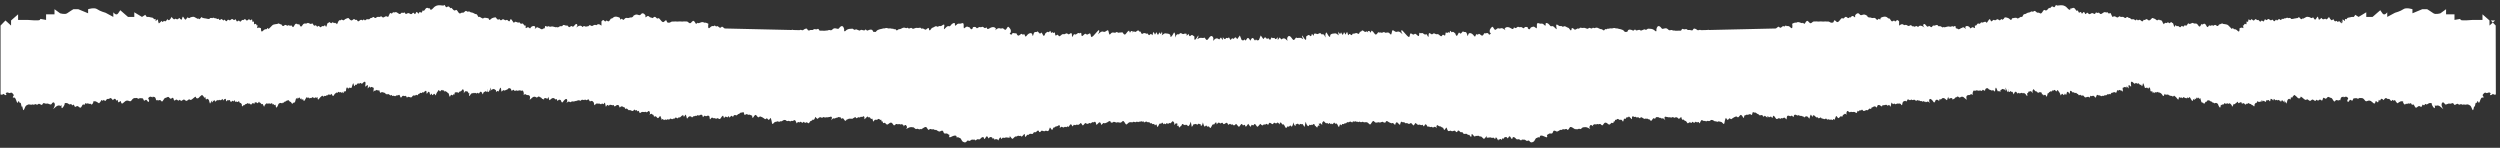 <?xml version="1.0" encoding="UTF-8"?>
<svg id="Layer_1" xmlns="http://www.w3.org/2000/svg" version="1.1" viewBox="0 0 790.33 46.72">
  <rect x="0" y="0" width="790.33" height="46.72" fill="#333333" stroke="none"/>
  <!-- Generator: Adobe Illustrator 29.0.1, SVG Export Plug-In . SVG Version: 2.1.0 Build 192)  -->
  <defs>
    <style>
      .st0 {
        fill: #fff;
      }
    </style>
  </defs>
  <path class="st0" d="M788.78,6.47l-1.77,1.61v-1.61l-2.22-1.94v1.77h-3.09s-3.54.32-3.77,0l-.21-.32-1.78.32v-1.77h-2.66v-1.62l-1.77,1.29s-1.55.48-2.22,0c-.66-.48-1.99-1.29-1.99-1.29h-1.54l-3.11,1.29v-1.29s-1.99-.65-2.87,0c-.89.65-2.66,1.13-2.66,1.13l-2.44,1.31v-1.47s-.88,1.29-1.54.32l-.66-.97-2.44,2.12h-1.99v-1.47l-2.43,1.47-1.05-.67-.21.33-.24.34h-.66s-1.05.26-1.21.26c-.17,0-.45.48-.45.48l-.49-.12v.69s-.77-.65-.77-.48v1.21c0-.21-.31-.74-.39-.86.07.17.4,1.07-.01.77-.44-.32-.72-.73-.72-.73,0,0-.21.57-.49.28l-.28-.28s-.38.33-.61.09c-.23-.24-.44-.65-.44-.65,0,0-.33.65-.72.24-.4-.41-.61-.91-.61-.91,0,0-.66.95-.94.75l-.28-.2s-.56.41-.89.09l-.33-.33s-.66.85-.82.45c-.17-.4-.17-1.06-.44-.75-.28.3-.56,1.23-.94.67l-.39-.56s-.45.4-.73.19l-.27-.19s-.89-.25-1.12-.11c-.21.15-1.21.63-1.21.63v-.41s-.17.85-.66.32l-.5-.52s-.33.37-.49.37c-.05,0-.11-.04-.15-.08,0,.07-.05.12-.25.12-.54,0-1.49.45-1.66.08-.16-.36-.82-.12-.82-.12-.5-.41-.66.15-.94.04-.28-.13-.72.48-.94.16-.21-.33-.21.8-.72.24-.49-.57-.82.68-1.1.15-.28-.52-.56.93-1,.16-.45-.76-.5.36-1.17-.28-.66-.65-.77.52-1.27,0-.49-.52-.33,1.01-.93.45-.61-.57-.5.68-1.06-.05-.54-.73-.39.09-.93-.44-.56-.53-.56.8-1.22.12s-.38.52-1-.04c-.61-.56-.11,1.01-.66.6-.56-.4.05,1.17-.5.77-.54-.41-.49.6-.72.44l-.21-.15s.44,1.25,0,.93c-.45-.33-.94.15-1,.05-.07-.1.16,1.72-.66.83-.84-.88-1.06-.15-1.33-.73-.28-.56-.4.65-.61,0,0,0-.54-.48-.94-.93-.5-.56-1.71-.36-1.83-.6-.11-.24-.93.36-1.05.24-.11-.13-.33.93-.94.36-.6-.56-.82.33-1.16,0-.33-.32-.5.29-.94,0-.44-.28-.49,1.26-1.1,0-.61-1.25-1.12,0-1.38-.4-.28-.41-.45,1.49-1.12.4-.66-1.08-1.05-.36-1.54-.73-.5-.36-1,.53-1.45.13-.44-.41-.49.97-1.05.6-.56-.36-.44.73-.94.24-.49-.48-.49.73-1.05.16s-.72.16-1-.41c-.28-.56-.44,1.17-.72,0-.28-1.16-.39-.56-.66-.97-.28-.4-.66.61-.94.13-.28-.48-.66.28-.89.04-.21-.24-.44.32-.66.24-.11-.04-.04.17-.03.26-.04-.05-.09-.15-.19-.34-.45-.85-.05-.37-.45-.85-.38-.48-.44.08-.72-.28-.28-.36-.54.45-1,0-.44-.45-1.05-.48-1.21-.6-.17-.13-.84,1.25-1.45.6-.61-.65-.82.28-1.16,0s-.23.97-1,.24c-.78-.73-.78.28-1.17-.24-.39-.52-.28.52-.82,0-.56-.52-.89.13-1.27-.36-.39-.48-.39,0-.89-.45-.49-.45-.54.6-1.15.08-.61-.52-.84.04-1.33-.32-.5-.37-.45.69-1.27.12-.84-.56-1,.28-1.22-.12-.21-.41-.44-1.01-.54-1.13-.12-.12-.45.48-.78-.04-.33-.52-.16.08-.82-.2s-1.27,1.01-1.78.41c-.49-.61-.49.04-1-.28-.49-.33-.21.8-1,.28-.77-.52-1.05.69-1.66-.04-.6-.73-.54.64-1,.08,0,0-.27-.8-.54-.45-.28.37-.5.69-.66.08-.17-.6-.66.61-.94-.32-.28-.93-.23.45-.89-.65-.66-1.08-1.21,0-1.43-.37-.23-.36.11,1.38-1.22-.13-1.33-1.52-3.09-.39-3.37-.83-.28-.45-.39,1.08-1,.52-.61-.56-.94.76-1.15.37-.23-.41-.84,1.21-1.45.68-.61-.52-.88,1.45-1.61.97-.72-.48-.66.16-1.26-.48-.61-.64-.66.16-1.17-.04-.49-.2-.49.28-1.05.28s-1,.57-1.43.53c-.45-.05-.61,1.16-.89.88-.28-.28-1.1.77-1.43.41-.33-.37-1.27.04-1.5,0-.23-.04-.16.97-.77.32-.61-.64-1.61-.6-1.61-.6,0,0-.66,1.08-.94.64-.28-.44-.44.69-1,.13s-.89.45-1.38.08c-.5-.36-.89,1.09-1.22,0-.33-1.08-1.05,1.37-1.33.76-.28-.6-1.05.24-1.43,0-.38-.24-.33.65-.94.37-.61-.28-.56.8-1.05.6-.5-.19.23,1.26-.5.69-.72-.56-.93.65-1.21.04-.28-.6-1.27-.76-1.45-.32-.16.45.5,1.09-.16.45-.66-.65-.84-.04-1.05-.08-.23-.05-.78.68-1.17.32-.39-.37-.72.08-.72-.65s-.72.16-.89-.15c-.16-.33-.38.24-1.05.04-.66-.2-1.43.4-1.77.16-.33-.24,0,.45-.72-.08-.72-.52-.84.13-1.17-.41-.33-.52-.82.16-1.33,0-.49-.15-.44.93-1.1.33-.66-.61-.56.6-1.27-.33-.72-.92-.94-.36-.94,0,0,.24.44.62.44.64-.01,0-.13-.07-.44-.27-1-.65-1.43-.13-1.43-.13,0,0-.17.45-.44.05-.28-.41-.89.28-1,.04-.12-.24-.5.16-.84-.33-.33-.48-.66.48-1.27,0-.4-.32-.82-.21-1.06-.11-.04-.05-.11-.1-.21-.17-.6-.45-1.26.28-1.33.28h-.05v-1.3s-.45-.68-.8-.32c-.33.37-.45.46-.68.11-.23-.35-.68.74-1.18-.21-.52-.94-.35-.14-1.02-.78-.68-.64-1.77-.12-2.04,0-.28.13-.05.9-.5.46-.45-.46-.45.74-1.02,0s-.97-.13-1.53-.41c-.57-.29-.69.14-1.19-.36-.5-.49.5.12-.5-.49-1.02-.6-1.47.53-2.04-.28-.57-.8-1.42.24-1.42.45s.23.88-.4.28c-.62-.61-1.08.63-1.25.27-.16-.35-.16.64-.9,0-.73-.64-.85.7-1.42.29-.56-.4-1.18,1.86-1.98,1.01-.8-.84-.73-.02-.85.19-.12.21-.85.32-1.19,0-.33-.31-.85-.11-1.18-.19-.35-.08-.69.09-1.3,0-.62-.08-1.02.09-1.42,0-.4-.08-.68.05-1.14,0-.45-.04-.85.91-1.35.4-.5-.51-.68-.83-1.08-.4-.4.45-.34,1.01-.85.55-.52-.46.11.26-.97-.18-1.08-.45-1.18.12-1.47,0-.28-.13-1.13.35-1.13.35,0,0,.19,1.12-.05,1.37h-.24c-.05-.03-.13-.09-.21-.17-.85-.89-1.14-.21-1.37-.57-.23-.37-.35.45-.8.16-.45-.29-.73.73-1.25.41-.5-.33-.16-.52-1.13.22-.04.02-.05.04-.09.07l-21.09.48c-.25-.09-.46-.1-.6,0l-2,.05s-.04-.02-.07-.03c-.25-.15-.52,0-.74.05h-.23c-.05,0-.12-.04-.16-.1,0,0-.92-.73-1.19-.28-.11.16-.2.31-.29.42h-.52c-.29-.31-.84.11-1.17-.25-.35-.37-.8.12-1.25-.16-.36-.22-.54.24-.69.5l-1.79.04c-.31-.19-.5.06-.98-.17-.56-.28-.73.4-1.41-.33-.69-.73-1.59.24-1.94-.24-.33-.48-1.08-1.29-1.53-.19-.17.41-.16.79-.12,1.07h-.33c-.85-.96-1.87-.72-2.2-.79-.35-.09-.62.6-1.02.28-.4-.32-1.19.6-1.59.2-.4-.41-1.18.4-1.47-.09-.28-.48-.45.45-.9.16-.45-.28-1.35-.45-1.53.08-.05.15-.12.27-.2.37l-.74.02c-.07-.06-.13-.14-.2-.22-.5-.69-1.75-.69-2.03-.84-.29-.16-.4.08-.85-.13-.45-.2-.92.2-1.25.08-.35-.12-.85.2-1.08.09-.23-.13-.17.32-.62.15-.45-.15-.35.73-.92.24-.56-.48-.45,0-1.35-.52-.9-.52-1.19.16-1.59-.12-.39-.28-.28.45-1.01.08-.74-.36-.46.48-1.31.08-.85-.4-.9,0-1.58-.19-.68-.2-.52.48-.9.24-.4-.24-.92.64-1.31.24-.38-.41-.85-.57-.85-.13s-.23.73-.62.08c-.38-.64-.38-.28-1.13-.76-.73-.48-.85.24-1.19-.08-.33-.32-.56-.04-.9-.16-.33-.12-1.02-.88-1.02-.15s.52,1.77-.45.68c-.96-1.08-1.02.05-1.58-.76-.57-.8-1.31-.88-1.31-.5s.07.95-.45.39c-.5-.57-.78-.4-1.18-.39-.4.02-1.14-.67-1.14.43s.07,1.25-.56.73-.85-.04-1.19-.04-.4,1.05-.97.48c-.56-.57.35-.41-.56-.57-.92-.15-.57.77-1.25.24-.68-.52-.57.05-1.19-.24-.62-.28-.73.69-1.3.24-.57-.44,0,.93-1.13.2-1.14-.73-1.77-.28-1.99,0s.74,1.01-.23.28c-.96-.73-1.08,0-1.7-.28-.62-.28-.96,1.06-1.47.13-.5-.93-.57-.73-1.13-.04-.37.45-.2,1.06-.23,1.12l.36.46c-.29.24-.58.51-.7.15-.23-.68-1-.08-1.27-.28-.28-.2-.39,1.34-1.27.52-.88-.8-.54.2-1.15-.16-.61-.37-.28,1.36-1,.4-.72-.97-1.55-.96-1.71-.49-.17.46-.17,1.07-.45,0-.27-1.07-.88-.43-1.15-.79-.28-.36-.72,1.13-1.17.45-.44-.69-.66,1.53-1.15.73-.5-.8.33-.04-.5-.8-.82-.77-.66.29-1.1-.43-.44-.71-.33.95-.66.38-.33-.56-.23.41-.77,0-.56-.4-.05,1.41-.78.81-.72-.61-.44.93-1.33.08-.88-.84-.72-.07-1.49-.54-.77-.46-.66.6-1.38,0-.72-.59-.66.34-.66.67s-.05.6-.45-.2c-.38-.81-.33.2-1.1-.43-.77-.63-.61.1-1.16-.3-.56-.41.11,1.77-.94.69-1.05-1.09-.61.37-1.66-.39-1.05-.75-.17,1.92-1.45.63-1.26-1.3-1.82-2.26-1.87-1.57-.05.68,1,1.61-.05.68-1.06-.93-1.22-.16-1.78-.41-.54-.24-.94-.84-1.1-.15-.17.68-.17,1.46-.72.73-.56-.73-1.27,0-1.61-.37-.33-.36-.72.28-1.05.08-.33-.19-.5.13-.84-.12-.33-.24-.66,1.38-1.33.41-.66-.97-1.05-1.09-1.05-.69s-.33.45-.39.12c-.05-.32-.61-.32-.66-.12-.03.12.15.38.17.45-.04-.03-.11-.11-.23-.24-.56-.61-.45.4-1.22-.29-.77-.68-.77.45-1.05.16-.28-.28-.28,1.1-.89.61-.61-.48-1.1.25-1.38,0-.28-.24-.33.97-.89.28-.54-.69-.66,1.03-.88-.28-.23-1.3-.61.6-.72.28-.12-.33-.45-.73-.45-.73,0,0-.33,1.12-.54.76-.23-.37-.4-.73-.4-.73,0,0-.16.75-.49.41-.33-.33-.11-.97-.33-.33-.23.65.56,1.25-.23.65-.77-.61-.82-.31-1.27-.32-.44,0-1.1.19-1.1.6s-.05.76-.56.08c-.49-.68-.6-1.47-.88-.68-.28.8.21,1.89-.28.8-.5-1.09-.94-.2-1.17-.71-.21-.5-.88,0-.88,0,0,0-.28.17-.56,0-.28-.18-.82,0-.82,0v.63l-.66-.63s-.12,1.15-.61.58c-.5-.56-.89.2-1.12.2-.21,0,.23,1.78-.54.85-.78-.93-.66-1.41-.78-.93-.11.48.84,1.38,0,.8-.82-.56-1.38.04-1.77-.28-.38-.32-.66,1.41-1.33.41-.66-1.01-1.16-1.25-1.55-.52-.38.73.45,1.61-.38.73-.82-.89-1.54-.05-1.54-.05l-.56-.64s-.61.93-.61.76v-.89s-.61,1.06-.89.48c-.27-.56-.49.16-.88-.28-.38-.45-.45,1.25-.89.48-.44-.76-.56.32-1-.36-.44-.69-.82.44-.89.32-.05-.13-.82-1.15-.82-1.15l-.42,1.06-.13.34s-.54.41-.82-.04c-.28-.45-.23.84-.78-.2-.54-1.05-1.15.53-1.15.53,0,0-.61-1.58-1.15-.53-.56,1.05-.5-.24-.78.2-.28.45-.82.04-.82.04l-.13-.34-.42-1.06s-.77,1.03-.82,1.15c-.07.12-.45-1.01-.89-.32-.44.68-.56-.41-1,.36-.44.76-.5-.93-.89-.48-.39.45-.61-.28-.88.28-.28.57-.89-.48-.89-.48v.89c0,.16-.61-.76-.61-.76l-.56.64s-.72-.84-1.54.05c-.84.88,0,0-.38-.73-.4-.73-.89-.48-1.55.52-.66,1.01-.94-.73-1.33-.41-.39.32-.94-.28-1.77.28-.84.57.11-.32,0-.8-.12-.48,0,0-.78.93-.77.93-.33-.85-.54-.85-.23,0-.61-.76-1.12-.2-.49.57-.61-.58-.61-.58l-.66.63v-.63s-.54-.18-.82,0c-.28.17-.56,0-.56,0,0,0-.66-.5-.88,0-.23.5-.66-.39-1.17.71-.49,1.08,0,0-.28-.8-.28-.79-.38,0-.88.68-.5.69-.56.33-.56-.08s-.66-.6-1.1-.6c-.45,0-.5-.29-1.27.32-.78.6,0,0-.23-.65-.23-.64,0,0-.33.33-.33.34-.49-.41-.49-.41,0,0-.17.36-.4.73-.21.36-.54-.76-.54-.76,0,0-.33.4-.45.73-.11.32-.49-1.58-.72-.28-.21,1.31-.33-.41-.88.28-.56.69-.61-.52-.89-.28-.28.25-.77-.48-1.38,0-.61.49-.61-.89-.89-.61-.28.28-.28-.84-1.05-.16-.77.69-.66-.32-1.22.29-.12.14-.19.21-.23.24.03-.07.2-.33.17-.45-.05-.2-.61-.2-.66.12-.05.33-.39.28-.39-.12s-.38-.28-1.05.69c-.66.98-1-.65-1.33-.41-.33.24-.5-.08-.84.12-.33.2-.72-.44-1.05-.08-.33.37-1.05-.36-1.61.37-.54.74-.54-.05-.72-.73-.16-.69-.56-.09-1.1.15-.56.24-.72-.52-1.78.41-1.05.93,0,0-.05-.68-.05-.69-.61.27-1.87,1.57-1.27,1.29-.4-1.37-1.45-.63-1.05.76-.61-.71-1.66.39-1.05,1.08-.38-1.09-.94-.69-.54.4-.39-.33-1.16.3-.77.63-.72-.39-1.1.43-.4.8-.45.52-.45.2s.05-1.26-.66-.67c-.72.6-.61-.46-1.38,0-.77.47-.61-.3-1.49.54-.89.85-.61-.69-1.33-.08-.73.6-.23-1.21-.78-.81-.54.41-.44-.56-.77,0-.33.57-.23-1.08-.66-.38-.44.72-.28-.35-1.1.43-.84.76,0,0-.5.8-.49.8-.72-1.41-1.15-.73-.45.69-.89-.8-1.17-.45-.28.37-.89-.28-1.15.79-.28,1.07-.28.46-.45,0-.16-.46-1-.47-1.71.49-.72.96-.39-.76-1-.4-.61.36-.28-.65-1.15.16-.89.81-1-.73-1.27-.52-.28.2-1.05-.4-1.27.28-.12.37-.41.1-.7-.15l.36-.46c-.03-.07.15-.68-.23-1.12-.56-.69-.62-.89-1.13.04-.52.93-.85-.41-1.47-.13-.62.28-.74-.45-1.7.28-.97.73,0,0-.23-.28s-.85-.73-1.99,0c-1.13.73-.56-.64-1.13-.2-.57.45-.68-.52-1.3-.24-.62.29-.52-.28-1.19.24-.68.53-.33-.4-1.25-.24-.9.16,0,0-.56.57-.57.56-.62-.48-.97-.48s-.57-.48-1.19.04-.56.36-.56-.73-.74-.41-1.14-.43c-.4,0-.68-.18-1.18.39-.52.56-.45,0-.45-.39s-.74-.3-1.31.5c-.56.81-.62-.32-1.58.76-.97,1.09-.45.05-.45-.68s-.69.04-1.02.15c-.35.13-.57-.15-.9.16-.35.32-.46-.41-1.19.08-.74.48-.74.13-1.13.76-.4.65-.62.37-.62-.08s-.46-.28-.85.13c-.4.4-.92-.48-1.31-.24-.38.24-.23-.45-.9-.24-.68.19-.73-.2-1.58.19-.85.41-.57-.44-1.31-.08-.73.37-.62-.36-1.01-.08-.4.28-.69-.41-1.59.12-.9.52-.8.04-1.35.52-.57.48-.46-.4-.92-.24-.45.16-.4-.28-.62-.15-.23.12-.73-.2-1.08-.09-.33.13-.8-.28-1.25-.08-.45.2-.56-.04-.85.13-.28.15-1.53.15-2.03.84-.07.09-.13.16-.2.22l-.74-.02c-.08-.1-.15-.22-.2-.37-.17-.52-1.08-.36-1.53-.08-.45.28-.62-.65-.9-.16-.29.48-1.08-.32-1.47.09-.4.4-1.19-.52-1.59-.2-.4.32-.68-.37-1.02-.28-.33.08-1.35-.16-2.2.8h-.33c.04-.29.05-.68-.12-1.08-.45-1.09-1.19-.29-1.53.19-.35.48-1.25-.48-1.94.24-.68.73-.85.05-1.41.33-.48.23-.68-.02-.98.17l-1.79-.04c-.15-.26-.33-.73-.69-.5-.45.28-.9-.2-1.25.16-.33.36-.88-.06-1.17.26h-.52c-.09-.12-.19-.26-.29-.43-.28-.45-1.19.28-1.19.28-.04.06-.11.09-.16.1h-.23c-.23-.06-.49-.2-.74-.05-.03,0-.05.02-.07.03l-2-.05c-.13-.11-.35-.1-.6,0l-21.09-.48s-.05-.05-.09-.07c-.97-.75-.62-.55-1.13-.22-.52.32-.8-.7-1.25-.41-.45.28-.57-.53-.8-.16-.23.36-.52-.32-1.37.57-.08.09-.16.15-.21.17h-.24c-.24-.24-.05-1.37-.05-1.37,0,0-.85-.47-1.13-.35-.29.12-.4-.45-1.47,0-1.08.45-.45-.28-.97.18-.5.46-.45-.11-.85-.55-.4-.44-.57-.12-1.08.4-.5.51-.9-.44-1.35-.4-.46.05-.74-.08-1.14,0-.4.09-.8-.08-1.42,0-.61.09-.96-.08-1.3,0-.33.09-.85-.12-1.18.19-.35.32-1.08.21-1.19,0-.12-.21-.05-1.04-.85-.19-.8.85-1.42-1.4-1.98-1.01-.57.41-.69-.93-1.42-.29-.74.64-.74-.35-.9,0-.17.36-.62-.88-1.25-.27-.62.6-.4-.08-.4-.28s-.85-1.25-1.42-.45c-.57.81-1.02-.32-2.04.28-1.01.61,0,0-.5.49-.5.49-.62.07-1.19.36-.56.28-.96-.33-1.53.41-.57.74-.57-.46-1.02,0-.45.45-.23-.33-.5-.46-.28-.12-1.37-.64-2.04,0-.68.65-.5-.15-1.02.78-.5.95-.96-.14-1.18.21-.23.36-.35.26-.68-.11-.34-.36-.8.32-.8.32v1.3h-.05c-.07,0-.73-.73-1.33-.28-.11.08-.17.13-.21.17-.24-.11-.66-.21-1.06.11-.61.48-.94-.48-1.27,0-.33.48-.72.09-.84.33-.11.24-.72-.45-1-.04-.27.4-.44-.05-.44-.05,0,0-.44-.52-1.43.13-.31.2-.42.28-.44.27,0-.02.44-.4.44-.64,0-.36-.23-.92-.94,0-.72.93-.61-.28-1.27.33-.66.6-.61-.48-1.1-.33-.5.16-1-.52-1.33,0-.33.53-.45-.12-1.17.41s-.38-.16-.72.08c-.33.24-1.1-.36-1.77-.16-.66.2-.89-.37-1.05-.04-.17.32-.89-.57-.89.15s-.33.28-.72.65c-.38.36-.94-.37-1.17-.32-.21.04-.39-.57-1.05.08-.66.65,0,0-.16-.45-.17-.45-1.17-.28-1.45.32-.28.61-.49-.6-1.21-.04-.73.57,0-.88-.5-.69-.49.2-.44-.88-1.05-.6-.61.28-.56-.61-.94-.37-.39.24-1.16-.6-1.43,0-.28.61-1-1.85-1.33-.76-.33,1.09-.72-.36-1.22,0-.49.37-.82-.64-1.38-.08s-.72-.56-1-.13c-.28.45-.94-.64-.94-.64,0,0-1-.04-1.61.6-.61.65-.54-.36-.77-.32s-1.17-.37-1.5,0c-.33.37-1.15-.69-1.43-.41-.28.28-.44-.93-.89-.88-.44.04-.88-.53-1.43-.53s-.56-.48-1.05-.28c-.5.2-.56-.6-1.17.04-.6.65-.54,0-1.26.48-.73.48-1-1.49-1.61-.97-.61.53-1.22-1.08-1.45-.68-.21.4-.54-.93-1.15-.37-.61.56-.72-.97-1-.52-.28.45-2.04-.69-3.37.83-1.33,1.51-1-.23-1.22.13-.23.36-.77-.72-1.43.37-.66,1.09-.61-.28-.89.65-.28.93-.77-.28-.94.32-.16.61-.38.29-.66-.08-.28-.36-.54.45-.54.45-.45.56-.4-.8-1-.08-.61.73-.89-.48-1.66.04-.78.52-.5-.61-1-.28-.5.32-.5-.33-1,.28-.5.6-1.12-.69-1.78-.41s-.49-.32-.82.2c-.33.52-.66-.08-.78.04-.11.13-.33.73-.54,1.13-.23.4-.39-.45-1.22.12-.82.57-.77-.48-1.27-.12-.49.36-.72-.2-1.33.32-.61.52-.66-.52-1.15-.08-.5.45-.5-.04-.89.45-.38.48-.72-.16-1.27.36-.54.52-.44-.52-.82,0-.38.52-.38-.48-1.17.24-.77.73-.66-.52-1-.24s-.54-.65-1.16,0c-.61.65-1.27-.73-1.45-.6-.16.12-.77.15-1.21.6-.45.45-.72-.36-1,0-.28.36-.33-.2-.72.28-.4.48,0,0-.45.85-.09.18-.15.29-.19.34.01-.09.08-.3-.03-.26-.23.08-.45-.48-.66-.24-.23.24-.61-.52-.89-.04-.28.48-.66-.52-.94-.13-.28.41-.39-.19-.66.97-.28,1.17-.44-.56-.72,0-.28.57-.44-.15-1,.41s-.56-.65-1.05-.16c-.5.48-.38-.6-.94-.24-.56.37-.61-1.01-1.05-.6-.45.41-.94-.48-1.45-.13-.49.37-.88-.36-1.54.73-.66,1.09-.84-.8-1.12-.4-.27.4-.77-.85-1.38.4-.61,1.26-.66-.28-1.1,0-.44.29-.61-.32-.94,0-.33.33-.56-.56-1.16,0-.61.57-.84-.48-.94-.36-.12.12-.94-.48-1.05-.24-.12.24-1.33.04-1.83.6-.4.45-.94.93-.94.93-.21.65-.33-.56-.61,0-.27.57-.49-.15-1.33.73-.82.89-.6-.93-.66-.83-.05.1-.54-.38-1-.05-.44.32,0-.93,0-.93l-.21.15c-.23.16-.17-.84-.72-.44-.56.4.05-1.17-.5-.77-.56.41-.05-1.16-.66-.6-.61.56-.33-.65-1,.04s-.66-.65-1.22-.12c-.54.52-.38-.29-.93.44-.56.73-.45-.52-1.06.05-.6.56-.44-.97-.93-.45-.5.52-.61-.65-1.27,0-.66.64-.72-.48-1.17.28-.44.76-.72-.69-1-.16s-.61-.73-1.1-.15c-.5.56-.5-.57-.72-.24-.23.32-.66-.29-.94-.16-.28.12-.44-.45-.94-.04,0,0-.66-.24-.82.12-.17.37-1.12-.08-1.66-.08-.2,0-.25-.05-.25-.12-.04.04-.09.08-.15.08-.16,0-.49-.37-.49-.37l-.5.52c-.49.53-.66-.32-.66-.32v.41s-1-.48-1.21-.63c-.23-.15-1.12.11-1.12.11l-.27.19c-.28.2-.73-.19-.73-.19l-.39.56c-.38.56-.66-.37-.94-.67-.27-.31-.27.35-.44.75-.16.41-.82-.45-.82-.45l-.33.33c-.33.32-.89-.09-.89-.09l-.28.2c-.28.2-.94-.75-.94-.75,0,0-.21.5-.61.91-.39.41-.72-.24-.72-.24,0,0-.21.41-.44.65-.23.24-.61-.09-.61-.09l-.28.28c-.28.29-.49-.28-.49-.28,0,0-.28.41-.72.73-.41.3-.08-.6-.01-.77-.08.13-.39.65-.39.86v-1.21c0-.16-.77.48-.77.48v-.69l-.49.12s-.28-.48-.45-.48c-.16,0-1.21-.26-1.21-.26h-.66l-.24-.34-.21-.33-1.05.67-2.43-1.47v1.47h-1.99l-2.44-2.12-.66.97c-.66.97-1.54-.32-1.54-.32v1.47l-2.44-1.31s-1.77-.48-2.66-1.13c-.88-.65-2.87,0-2.87,0v1.29l-3.11-1.29h-1.54s-1.33.8-1.99,1.29c-.66.48-2.22,0-2.22,0l-1.77-1.29v1.62h-2.66v1.77l-1.78-.32-.21.32c-.23.32-3.77,0-3.77,0h-3.09v-1.77l-2.22,1.94v1.61l-1.77-1.61-1.55,1.61v21.78s.41.17.66,0l.25-.18s.82.71.91.26c.08-.45-.5-.21,0-.6.49-.39.82.32,1.32,0,.49-.33,1.07.75,1.07.75,0,0-.75.99,0,.75.74-.24.91,2.42,1.32,1.45.41-.97.25.36.66.21.41-.15.33,1.6.57,1.17.25-.42.25,2.06.75.79.49-1.28.57-1.04,1.07-1.34.5-.3.99.13,1.32-.06s.5.24.91-.06c.41-.31.57.42,1.07-.07.5-.48,1.07.73,1.4,0,.33-.73.74,0,1.32-.17.58-.18,1.24.66,1.57.06.33-.61.91-.67.99.24.05.6-.54,1.39-.54,1.46.03,0,.2-.15.62-.55,1.4-1.34,1.75,0,1.98-.73.25-.73-.33,1.87.58.6.91-1.27.08-1.27.91-1.27s.99.73,1.4.36c.41-.36.33.73.83.24.49-.48.24,1.09.98.48.75-.6,1.16,1.21,1.75-.06s.66.06.99-.67c.33-.73.41.07.66-.17.25-.24.74.24.99.06.24-.18.33.67.82-.06.5-.73-.24-.61.5-.73.74-.13,1.4.78,1.56.6.17-.18.58-.66.66-.94.09-.27.34.46.66,0,.34-.46.34.76.83,0,.49-.76.74-.15,1.15-.57.42-.43,1.01.57,1.01.57,1.07-1.3.9.64,1.32,0,.41-.63.08,1.31.82.46.74-.84.08,1.51,1.4.18,1.32-1.34,1.75.37,2.41-.64.66-1,1.23-.57,1.48-.7.25-.12.58.43.82.18.25-.24.83-.06,1.16-.06s.25,1.15.82.57c.58-.57.83,1.12,1.16.4.33-.73-.58-.73,0-1.27.58-.55.99.06,1.24-.07.24-.12-.74-.12.24-.12s.58,1.45,1.01,1.06c.41-.39-.09.34.74,0,.82-.33.66,1.12,1.32,0,.66-1.11.49-.46,1.24-.94.74-.48.74.97,1.48.31.74-.67.41,1.27,1.07.63.66-.63.75.52,1.24,0,.49-.51.25.7,1.07,0,.83-.7.83.76,1.65,0,.83-.76.5.46,1.49-.39.99-.85,1.03-.85,1.11-.46.08.39.7.36.91.06.2-.3.99-.88.99-.88,0,0,.62.51.62.76s.49-.03.49-.03c0,0,0,1.07.33.64.33-.43.75.3.75.3,0,0,.32,1.27.37,1.06.04-.19.6-.93.69-1.05-.04.16-.33,1.11.01.62.37-.54.7-.64.7-.64,0,0,.29.78.41.37.12-.43.37-.09.54-.37.16-.27.45.31.53,0,.09-.3.42.18.58,0,.17-.18.5-.43.5-.43,0,0,.08.79.29.43.2-.36.53-.39.66-.43.12-.03.08,1.25.45.64.37-.6.37.1.7-.21.33-.3.29.97.74.43.46-.54.62.06.62.06,0,0,.21-.51.33-.48s.04.78.33.48c.29-.3.33.4.79-.03.45-.43.41.57.61.43.21-.15.54.43.54.43,0,0-.04,1.06.37.48.41-.58.17.12.54-.31.37-.42.58-.24.7-.36l.33-.24s.33.46.37.27l.04-.18s.58.58.66.4.21-.24.37-.4c.17-.15.58.3.7.03.13-.27-.49.07.13-.27.62-.33.7.67,1.03,0,.33-.67.37.3.49.1.13-.21.5.73.75.39.24-.33.41,1.24.7.67.29-.57-.41.21.29-.57.7-.79.66.12.9-.21.25-.34.62.27.99-.1.37-.36.25.64.54.31.29-.34.29.57.62.15.33-.43.08,1.61.7.58.62-1.04.04-.61.62-1.04.58-.42.87.24,1.03-.12.16-.37.16.21.5-.24.32-.46.32,0,.61-.34.29-.33.5-.15.71-.3.2-.15.49.7.7.51.2-.17.41,1,.74.48.33-.51.58.1.78-.7.21-.78,0-.12.21-.78.21-.67.21.58.49-.12.29-.7.25.48.5-.13.25-.6.37.85.66.27.29-.57-.04.82.41.24.45-.57.17,1.12.74.21.58-.91.29-.63.58-.91.29-.27.21.58.54.15.33-.43.16.48.49.15.33-.34.17.27.66-.21.5-.48.5.57.87.06.37-.51.25.43.66-.12.41-.55.08,1.3.66.51.58-.79.78-.76.99-1,.2-.24.37.54.62.15.24-.39.45.15.66-.21.2-.36.2.27.49-.17.29-.46.99.2,1.16-.31.16-.51.37,1.21.78.4.41-.81.87-.73.87-.91s.24.37.45-.06c.21-.43.41.21.66,0,.25-.21.7.3.7.3v-.51s.46.64.46.46v-.46l.7-.15s.04-1.21.37-1.17c.33.03.2.76.49.24.29-.52.79.27.95-.24.17-.52.5-1.85.62-1.07.12.78.33.85.46.3.12-.54.16.4.61-.27.46-.66.54.15.87-.27s.5.46.87,0,.9-.81.95-.12c.04.7-.38,1.63.32.87.71-.76.34.88.34.88,0,0,.57-.48.61-.7.05-.21.05.73.37.33.34-.39.83.31.95.13.13-.18-.24,1.72,0,1.21.25-.51.5-.13.79-.43s.53.37.82.03c.29-.33.21,1.15.66.73.46-.42,1.08.21,1.2.07.12-.15.41.78.62.42.2-.36.12.27.45.03s.62.64.95.31c.33-.34.16.4.58.21.41-.18.58.31.9,0,.34-.31.42-.04.79-.21.37-.18.37-.2.53.21.17.42.25.87.62.24.38-.64.95.1,1.16-.24.2-.34.33.93.58.45.24-.48,1.07.31,1.36-.06.11-.14.13-.16.15-.16,0,0,.03-.02.15-.19.29-.43.74.12.95-.27.2-.4.53.39.74-.13.2-.51.29-.03.58-.46.28-.43.45.21.7-.18.24-.39.41.15.66-.2.24-.37.74-.61.74-.1s.08.91.33.37c.25-.55.66-.43.7.06.04.48.21.81.45.27.25-.54.21.91.7.15.5-.76.66.84.83.09.17-.76.66-1.06.78-1.42.13-.36.41.57.58.34.58-.79.87-.31.74-.18,0,0,.26-.09.41-.16-.01.06.01.13.09.19.21.18-.17.43.21.18.37-.24.49.27.57.15.09-.12.46.67.58.43.12-.24.25,1.76.58.85.33-.91.78.27.91-.37.12-.64.24.33.41-.18.16-.51-.21-.24.16-.51.37-.27.58.06.66-.12.09-.18.25.54.58.03.33-.51.45-.06.78-.46s.46-.81.71-.18c.24.64-.21,1.39.24.64.46-.76.87-.03.99-.24.13-.21.25.94.5.46.25-.48-.37,1.72.29.7.66-1.04.82-.4.99-.7.16-.31.04.33.37.03.33-.3.66.39.9,0,.25-.4.38.57.75-.13.37-.7.78.03.82.15.04.12.09.78.37-.03.29-.82.46-.06.62-.51.17-.46.46.54.7.06.19-.35-.03-.76-.05-.85.01.02.04.04.05.07.25.3.04,1.51.54.63.5-.87.45-1.51.5-.87.03.42-.13.76-.13.8.01,0,.07-.05.17-.17.37-.46.49-.24.78-.42.29-.18.5.36.7.27.21-.1-.04,1.03.37.48.41-.55.37.46.66-.21.29-.67.5-1.37.66-.7.17.67,0,1.3.46.73.45-.57.33.12.9-.18.58-.3.62-.12.91-.51.29-.4.95,0,.95.27s.08.58.54.18c.45-.4.33.48.78.21.45-.27.54.03.66,0s.37-.06.66-.13c.29-.06.37.15.66.13.29-.03.37-.34.62.43.25.76-.25,1.08.25.76.49-.34.53.21.94.17.42-.03.79.1.87.58.08.48-.49,1.39.37.51.87-.88,1.08-.48,1.24-.54.16-.07.37.51.82.06.46-.46.71.24.87.12.17-.12.54.61.58.48.04-.12.41.37.58.07.16-.31-.46-.15.16-.31.62-.15.7.4.95.1.25-.3-.08-.85.25-.3.33.54.04,1.24.7.57.66-.67,1.15-.3,1.15-.3,0,0,.38.57.66.24.29-.34,0,.9.54.39.54-.51.91.07.91.07,0,0,.2.97.62.42.21-.28.12-.2.08-.18.03-.04.12-.14.33-.36.74-.78.95-.24.95.21s-.62,1.06,0,.46c.62-.61.95.24,1.15-.13.21-.36.29.18.5-.15.2-.34.24.3.62-.03.37-.34.37.15.66-.15.28-.3.28.06.62-.18.32-.24.41.46.82,0,.41-.46.91.15,1.11-.15.21-.31.29.2.71.09,0,0,.57-.46.7-.06.12.39.37.66.49.39.13-.27.58.13.62,0,.04-.12.29.48.37.4s.08,1.37.46.7c.37-.67,1.03-.15,1.15-.34.12-.17.62.46.87.1.24-.37.45.27.66.03.2-.24.37-.76.49-.06.13.7.13,1.27.45.6.34-.67.5.34.83-.12.33-.46,1.03.21,1.28-.07.25-.27.12.79.7.28.58-.52,1.11-.31,1.15.06.05.36.13.6.42.24.29-.37.78-.06.78-.06,0,0,.37.3.5.2.12-.09.12.76.49.43.37-.33.7.71,1.03.46.33-.24.99.66,1.36.04.38-.61.42.33.75,0,.33-.33.37.68.7.23s.2,1.04.78.52c.58-.51.99-.03,1.32-.24.33-.21.41.43.91-.09.49-.51.62.07.7.45.08.37-.54.76.08.37.62-.39.5.15.87.16.37.02.08.87.62.53.41-.25.62.55.95.55.09,0,.2-.08.33-.28.53-.87.45-.1.7.28.12.18.08.37.07.46-.04.11-.05.13.11,0,.03-.02.05-.04.08-.07.12-.11.21-.12.28-.09.2.09.26.5.5.25.33-.35.54.2.82-.11.29-.3.54.31.83-.15.29-.46.58.27.95-.03.37-.31.49.15.78-.34.29-.48.66.51.95,0,.29-.51.29.24.87-.43.57-.66.86-.36.86-.12s.04.33.29-.06c.25-.4.25-.67.5-.07.24.61.12,1.31.57.58.46-.73,1.2-.27,1.2-.1,0,.18.37-.09.45-.3.09-.21.05.24.42-.06.37-.3.53.15.78-.18.25-.33.45.18.83-.09.37-.27.78-.24.9.09.13.34.04.76.42.24.37-.51.49.15.86-.06.37-.21.87-.27.95.27.08.54.04,1.09.45.46.42-.64.83.18,1.08-.06.24-.24.37.42.78.06.41-.37.78.67,1.24-.09.45-.76.78-.97.86-.52.09.46.17.64.46.18.29-.46.74.34.9,0,0,0,.17-.43.38-.18.2.24-.29.67.2.24.5-.42.7-.6.79-.36.08.24.33.24.45,0,.12-.24-.04-.27.41-.33.46-.07.41.36.83-.1.41-.46.37-.06.74-.46.37-.39.54-.17.66-.21.12-.03.58-.39.66.15.08.54.21.76.54.43.33-.34.86.27,1.07.09.21-.18.74.34.91.24.16-.09,0,1.21.41.61.41-.61.66-1.15,1.11-.51.46.63.58.57.87.27.29-.31,1.57.63,1.57.63,0,0,.2.4.57-.03.37-.43.58.82.99.27.42-.54.25-.73.54-.09.29.64.16,2.05.74,1.33.58-.73.91-.39,1.16-.6.24-.21.58.33.86.03.29-.3.29.18.79-.21.49-.39.99-.36,1.15-.15.17.2.58.3.74.15.17-.15.58.34.83.06.25-.27.25.18.74-.12.5-.3.54-.27.83.27.29.54.12.78.49.3.37-.48.37.24.83-.15.45-.4.49.63.95.09.45-.54.33.48.86.09.54-.39.79.64,1.12,0,.33-.63.61-.54.61-.54,0,0,.5-.27.54-.54s-.04.64.41.03c.46-.6.05-1,.46-.6.41.39.53.66.82.27.29-.4.79-.31.79-.31,0,0,.33.34.66.04.33-.31.41.17.86.03.46-.15.54.03.79-.07.24-.09.53-.09.53-.09,0,0,.62-.33.66.21.04.54-.62,1.21.04.54.66-.67.62-.03,1.05-.36.41-.34.49.06.74-.24.24-.31.53.09.74-.1.21-.17.25.79.7.4.46-.4.78,1.27,1.2.64.41-.64.41-.13.7-.43.29-.3.62.03.78-.13.17-.15.37.27.58,0l.7-.42s.37-.1.37.09.25.33.54,0c.29-.33.53.18.87-.16.32-.33.41.18.7-.12.28-.3.49-.1.57.15.09.24-.29,1.15.5.21.78-.94.41,0,.95-.17.53-.18.45.84.86.45.42-.39.29,1.49.7.7.42-.78.75-.06,1.2-.51.46-.46.74.43.99.15s.08.76.41.51c.33-.24.04.81.58.48.54-.33.66,1.01,1.4.32.75-.69,1.08-.41,1.36-.02.29.4.38.71.83.22.45-.49.62.08.99-.13.37-.21.45.24.74.06.29-.18.79.15.87.32.08.16-.54.65.08.16.62-.48.66-.31.95.2.29.52-.82,1.12.29.52,1.11-.61,1.4-.18,1.69-.27.29-.1.7.77,1.11.52.42-.25.75.35,1.12.05.37-.3-.09.43.78-.21.87-.63,1.16-.57,1.4-.12.25.46.5.79.75.42.24-.39.7.15,1.03-.03.33-.17.74.41.91.19.16-.22.94.75,1.44.47.49-.27.82-.39.99.05.16.44.21.74.82.62.62-.13.79.46,1.08.39.29-.06-.58,1.28.66.64,1.23-.64,1.65-.33,1.65-.06s-.09.34.24.23c.33-.12.66.25.87.25s.58.91.74,1.03c.17.13.91.67,1.36,0,.46-.67.62.21,1.2-.3.58-.51.87-.06,1.11-.27.25-.21.17.6.75.09.57-.51.82.21,1.27-.36.46-.58.95-.64,1.05-.34.08.3.2.76.53.1.33-.67.54-.58.7-.34.17.24.29.76.5.3.21-.45.91-.15.95-.06,0,0,.12.54.29.3.16-.24.33,0,.37.13.04.12.08.48.33.12.25-.36.49.21.7.04.21-.18.04.78.37.03.33-.76.66-.82.7-.51.04.3.08.51.37.09.29-.43.54.06.95-.18.41-.24,1.24.18,1.44-.06.21-.24-.37-.94.21-.24.58.7.58.94,1.16.27.57-.67.61-.12,1.03-.46.41-.33.66.13.9-.09.25-.21.25.51.71.09.45-.43.74-1.06.78-.39.04.66.12.9.54.24.41-.67.29.12.78-.4.49-.51,1.07.24,1.36-.4.29-.63.62.03.99-.46.37-.48.74-.42.78-.12.05.3.34.46.66-.03.34-.48.83.27,1.28-.06.46-.34.75.36,1.12-.13.24-.32.28-.8.38-.92.04-.06.11-.04.23.12.01.02.04.05.05.08.41.64.49.7.74.03.04-.12.08-.18.11-.23.11-.22.05.21.44-.15.45-.46.45-.1.9-.37.46-.27.5-.48.7-.03.21.46-.37,1,.21.46.58-.54.66.3,1.16-.06.49-.37.53.24.9-.15.37-.4.33.46.71-.24.37-.7.61-.64.82-.21.21.43.25.46.5,0,.24-.46.32.18.78-.12.45-.31.45.17.95-.1.49-.27.49-.78.82-.3.33.48.33.84.79.24.45-.61.53-.46.82-.24.29.21.74-.09.87-.21.12-.12.25.37.66-.06.41-.43.57,0,.82-.21s.41-.18.58.21c.17.39,0,1,.58.33.57-.67.7-.57.95-.21.24.37,0,.88.53.24.54-.63.46-.03.99-.27,0,0,.7-.24.91-.46.21-.21.7-.27.7.07s.62.33.87.06c.24-.27.9.33,1.19.12s.91.27,1.32-.03c.42-.3.54-.76.99-.06.46.7.5,1.06,1.12.36.62-.69,1.32-.09,1.61-.39.29-.3.57.27.99-.03.41-.31.49.24.74,0,.25-.24.45.09.74-.18.29-.27.21.36.62.03.41-.33.08.61.7.18.62-.43.58.21,1.07.06.5-.15.5.57.83.33.33-.24.2.46.74.24.54-.2.25.79.74.21.5-.57.29,1.61.87.27.58-1.33.66-.12.99-.76.33-.63.54.73.82.24.29-.48.13.48.62-.09.5-.57.29.46.79-.06.49-.51.16.36.78-.24.62-.61.41-.61.83-.18.41.43-.17,1.33.41.64.58-.7.41.09.78-.13.37-.21-.62.88,0,.61.62-.28.21,1.08.79.39.57-.7.33-.03.57-.7.25-.66.74.43.93.07.2-.37.11.3.49,0,.37-.31.33.9.9.15.58-.76.33-1.64.58-.76.25.88.08,1.72.58.81.49-.9.29-.17.74-.45.46-.28.5.51.83.06.33-.46.57.09.82-.03.25-.13-.08.94.41.39.5-.54.21-1.51.5-.54s.41,1.12.74.67c.33-.46.37.54.83.21.2-.15.3.08.42.26.11.17.21.33.4.09h0c.07-.09.13-.21.21-.38.58-1.28.7-.18.99-.85.29-.67.66-.24.66-.24,0,0-.37.85.29.13.66-.73.49.36,1.15-.1s.41.7,1.07.24c.66-.46.75-.43.95-.03.21.4.04.46.54.13.49-.34.29.33.78.12.5-.21.33.54.91.18.58-.37.21-.67.78,0,.58.67.54.73,1.05-.03.49-.76.7.09.7.09,0,0,.33.03.57-.15.25-.17.17,1.06.66.37l.5-.7.5.7c.49.7.41-.54.66-.37.24.18.57.15.57.15,0,0,.21-.84.7-.09.5.76.46.7,1.05.03.57-.67.2-.37.78,0,.58.36.41-.4.91-.18.49.21.29-.46.78-.12.5.33.33.27.54-.13.2-.4.29-.43.95.03.66.46.41-.7,1.07-.24s.49-.63,1.15.1c.66.73.29-.13.29-.13,0,0,.37-.43.66.24.29.67.41-.43.99.85.08.16.15.29.21.37h0c.19.25.29.1.4-.08.12-.18.22-.41.42-.26.46.33.5-.67.83-.21.33.46.45.3.74-.67s0,0,.5.54c.49.55.16-.51.41-.39.25.12.49-.43.82.03.33.46.37-.34.83-.06.45.27.25-.46.74.45.5.91.33.07.58-.81.25-.88,0,0,.58.76.57.76.53-.46.9-.15.38.3.29-.37.49,0,.19.36.67-.73.93-.07.24.67,0,0,.57.7.58.7.17-.67.79-.39.62.27-.37-.82,0-.61.37.21.2-.57.78.13.58.69,0-.21.41-.64.42-.43.21-.43.83.18.62.6.29-.27.78.24.5.51.29-.51.79.06.49.57.33-.4.62.09.28.48.49-.87.82-.24.33.64.41-.57.99.76.58,1.34.37-.84.87-.27.49.58.2-.42.74-.21.54.21.41-.48.74-.24.33.24.33-.48.83-.33.49.15.45-.48,1.07-.06.62.43.29-.51.7-.18.41.33.33-.3.62-.03.29.27.49-.06.74.18.25.24.33-.31.74,0,.42.3.7-.27.99.03.29.3.99-.3,1.61.39.62.7.66.34,1.12-.36.45-.7.57-.24.99.06.41.3,1.03-.18,1.32.03s.95-.39,1.19-.12c.25.27.87.27.87-.06s.49-.28.7-.07c.21.21.91.46.91.46.53.24.45-.36.99.27.53.64.29.13.53-.24.25-.36.38-.46.95.21.58.67.41.06.58-.33.17-.4.33-.43.58-.21s.41-.21.82.21c.41.43.54-.06.66.06.13.13.58.43.87.21.29-.21.37-.37.82.24.46.6.46.24.79-.24.33-.48.33.03.82.3.5.27.5-.21.95.1.46.3.54-.34.78.12.25.46.29.43.5,0,.21-.43.45-.48.82.21.38.7.34-.15.71.24.37.4.41-.21.9.15.5.36.58-.48,1.16.06.58.54,0,0,.21-.46.2-.46.24-.24.7.03.45.27.45-.09.9.37.38.37.33-.07.44.15.03.05.07.12.11.23.25.67.33.61.74-.03.01-.03.04-.06.05-.08.12-.15.19-.17.23-.12.11.12.15.6.38.92.37.48.66-.21,1.12.13.45.33.94-.43,1.28.06.32.48.61.33.66.03.04-.3.41-.37.78.12.37.48.7-.17.99.46.29.64.87-.12,1.36.4.49.51.37-.27.78.4.42.66.5.42.54-.24.04-.67.33-.04.78.39.46.43.46-.3.71-.09.24.21.49-.24.9.09.42.34.46-.21,1.03.46.58.67.58.43,1.16-.27.58-.7,0,0,.21.24.2.24,1.03-.18,1.44.06.41.24.66-.24.95.18.29.43.33.21.37-.09.04-.31.37-.24.7.51.33.76.16-.21.37-.03.21.17.45-.4.7-.04.25.37.29,0,.33-.12.04-.13.21-.37.37-.13.17.24.29-.3.29-.3.04-.09.74-.39.95.06.21.46.33-.06.5-.3.16-.24.37-.33.7.34.33.66.45.2.53-.1.09-.3.58-.24,1.05.34.45.57.7-.15,1.27.36.58.51.5-.3.75-.09.24.21.53-.24,1.11.27.58.51.74-.37,1.2.3.45.67,1.19.13,1.36,0,.16-.12.53-1.03.74-1.03s.54-.37.87-.25c.33.11.24.04.24-.23s.42-.58,1.65.06c1.24.64.37-.7.66-.64.29.07.46-.51,1.08-.39.61.12.66-.18.82-.62.17-.44.5-.32.99-.05.5.27,1.28-.7,1.44-.47.17.21.58-.37.91-.19.33.18.79-.36,1.03.03.25.38.5.04.75-.42.24-.46.53-.51,1.4.12.87.64.41-.09.78.21.37.3.7-.3,1.12-.05.41.25.82-.62,1.11-.52.29.09.58-.34,1.69.27,1.11.6,0,0,.29-.52.29-.51.33-.69.95-.2.62.48,0,0,.08-.16.08-.17.58-.5.87-.32.29.18.37-.27.74-.06.37.2.54-.37.99.13.45.48.54.17.83-.22.28-.39.61-.67,1.36.02.74.69.86-.65,1.4-.32.54.33.25-.73.58-.48.33.24.16-.78.41-.51s.53-.61.99-.15c.45.46.78-.27,1.2.51.41.79.28-1.08.7-.7.41.4.33-.63.86-.45.54.17.17-.76.95.17.79.94.41.03.5-.21.08-.24.29-.45.57-.15.29.3.38-.21.7.12.34.34.58-.17.87.16.29.33.54.18.54,0s.37-.09.37-.09l.7.42c.21.27.41-.15.58,0,.16.15.49-.17.78.13.29.3.29-.21.7.43.42.63.74-1.04,1.2-.64.45.4.49-.57.7-.4.21.18.5-.21.74.1.25.3.33-.1.74.24.42.33.38-.31,1.05.36.66.67,0,0,.04-.54.04-.54.66-.21.66-.21,0,0,.29,0,.53.09.25.1.33-.09.79.07.45.15.53-.34.86-.03.33.3.66-.04.66-.04,0,0,.5-.09.79.31.29.39.41.12.82-.27.41-.4,0,0,.46.6.45.61.37-.3.41-.03s.54.54.54.54c0,0,.28-.09.61.54.33.64.58-.39,1.12,0,.53.4.41-.63.86-.09.46.54.5-.48.95-.09.46.39.46-.34.83.15.37.48.2.24.49-.3.29-.54.33-.57.83-.27.49.3.49-.15.74.12.25.28.66-.2.83-.06.16.15.57.06.74-.15.16-.21.66-.24,1.15.15.5.4.5-.09.79.21.28.3.62-.24.86-.03.25.21.58-.13,1.16.6.58.73.45-.69.74-1.33.29-.64.12-.46.54.09.41.55.62-.7.99-.27.37.43.57.03.57.03,0,0,1.28-.94,1.57-.63.29.3.41.36.87-.27.45-.64.7-.1,1.11.51.41.6.25-.7.41-.61.17.1.7-.43.91-.24.21.18.74-.43,1.07-.09.33.33.46.12.54-.43.08-.54.54-.18.66-.15.12.04.29-.17.66.21.37.4.33,0,.74.46.42.46.37.03.83.1.45.06.29.09.41.33.12.24.37.24.45,0,.09-.24.29-.06.79.36.49.43,0,0,.2-.24.21-.24.38.18.38.18.16.34.61-.46.9,0,.29.46.37.27.46-.18.08-.45.41-.24.86.52.46.76.83-.28,1.24.09.41.36.54-.3.78-.06.25.24.66-.58,1.08.06.41.64.37.09.45-.46.08-.54.58-.48.95-.27.37.21.49-.46.86.06.38.51.29.1.42-.24.12-.33.53-.36.9-.09.38.27.58-.24.83.09.25.34.41-.12.78.18.37.3.33-.15.42.06.08.21.45.48.45.3,0-.17.74-.63,1.2.1.45.73.33.03.57-.58.25-.6.25-.33.5.07.25.39.29.3.29.06s.29-.54.86.12c.58.67.58-.09.87.43.29.51.66-.48.95,0,.29.48.41.03.78.34.37.3.66-.43.95.03.29.46.54-.15.83.15.28.31.49-.24.82.11.24.25.3-.16.5-.25.07-.03.16-.02.28.09.03.03.05.05.08.07.16.14.15.12.11,0-.01-.1-.05-.28.07-.46.25-.38.17-1.15.7-.28.13.2.24.28.33.28.33,0,.54-.8.95-.55.54.34.25-.51.62-.53.37-.02.25-.55.87-.16.62.4,0,0,.08-.37.08-.38.21-.96.7-.45.5.51.58-.13.91.09.33.21.74-.27,1.32.24.58.51.45-.97.78-.52s.37-.56.7-.23c.33.34.37-.6.75,0,.37.62,1.03-.28,1.36-.04.33.25.66-.78,1.03-.46.37.34.37-.51.49-.43.13.1.5-.2.5-.2,0,0,.49-.31.78.06.29.36.37.12.42-.24.04-.37.57-.58,1.15-.06.58.51.45-.55.7-.28.25.28.95-.39,1.28.07.33.46.49-.55.83.12.32.67.32.1.45-.6.12-.7.29-.18.49.06.21.24.42-.4.66-.03.25.36.75-.27.87-.1.12.18.78-.33,1.15.34.38.67.38-.78.46-.7s.33-.51.37-.4c.04.13.49-.27.62,0,.12.27.37,0,.49-.39.13-.4.7.06.7.06.42.12.5-.4.71-.09.2.3.7-.31,1.11.15.41.46.5-.24.82,0,.34.24.34-.12.62.18.29.3.29-.18.66.15.38.33.42-.31.62.03.21.33.29-.21.5.15.2.37.53-.48,1.15.13.62.6,0,0,0-.46s.21-1,.95-.21c.21.22.3.32.33.36-.04-.02-.13-.1.08.18.42.55.62-.42.62-.42,0,0,.37-.58.91-.07.54.51.25-.73.54-.39.28.33.66-.24.66-.24,0,0,.49-.37,1.15.3.66.67.37-.03.7-.57.33-.55,0,0,.25.3.25.3.33-.24.95-.1.62.15,0,0,.16.31.17.3.54-.18.58-.07.04.13.41-.6.58-.48.16.13.41-.57.87-.12.45.46.66-.13.82-.06.16.06.37-.34,1.24.54.86.88.29-.03.37-.51.08-.48.45-.61.87-.58.41.04.45-.51.94-.17.5.33,0,0,.25-.76.25-.76.33-.46.62-.43.29.03.37-.18.66-.13.29.07.54.1.66.13s.21-.27.66,0c.45.27.33-.61.78-.21.46.4.54.09.54-.18s.66-.67.95-.27c.29.4.33.21.91.51.57.3.45-.39.9.18.46.57.29-.06.46-.73.16-.67.37.03.66.7.29.67.25-.34.66.21.41.54.16-.58.37-.48.2.09.41-.46.7-.27.29.17.41-.04.78.42.11.13.16.18.17.17,0-.05-.16-.39-.13-.8.05-.64,0,0,.5.87.5.88.29-.33.54-.63.01-.03.04-.05.05-.07-.03.09-.24.5-.05.85.24.48.53-.51.7-.06.16.46.33-.31.62.51.28.81.33.15.37.03.04-.13.45-.85.82-.15.37.7.5-.27.75.13.24.39.57-.3.9,0,.33.3.21-.34.37-.03.17.3.33-.34.99.7.66,1.03.04-1.18.29-.7.25.48.37-.67.5-.46.12.21.53-.51.99.24.45.76,0,0,.24-.64.25-.63.38-.21.71.18s.45-.06.78.46c.33.51.49-.21.58-.03.08.17.29-.15.66.12.37.27,0,0,.16.51.17.51.29-.46.41.18.13.64.58-.54.91.37.33.91.46-1.09.58-.85.12.24.49-.54.58-.43.08.13.2-.39.57-.15.38.24,0,0,.21-.18.08-.07.11-.14.09-.19.15.08.41.16.41.16-.13-.13.16-.61.74.18.17.23.45-.7.58-.34.12.37.61.67.78,1.42.17.76.33-.84.83-.09.49.76.45-.7.7-.15.24.54.41.21.45-.27.04-.48.45-.61.7-.06.25.54.33.15.33-.37s.5-.27.74.1c.25.36.42-.18.66.2.25.4.42-.24.7.18.29.43.38-.06.58.46.21.51.54-.27.74.13.21.39.66-.15.95.27.12.17.15.19.15.19.01,0,.04.03.15.16.29.37,1.12-.43,1.36.06.25.48.38-.78.58-.45.21.34.78-.4,1.16.24.37.63.45.17.62-.24.16-.42.16-.4.53-.21.37.17.45-.1.79.21.32.31.49-.18.9,0,.42.18.25-.55.58-.21.33.33.62-.55.95-.31.33.24.25-.39.45-.03.21.37.5-.57.62-.42.12.15.74-.48,1.2-.07.45.43.37-1.06.66-.73.29.34.53-.33.82-.03s.54-.09.79.43c.24.51-.13-1.39,0-1.21.12.18.61-.51.95-.13.32.4.32-.54.37-.33.04.21.61.7.61.7,0,0-.37-1.64.34-.88.7.76.28-.17.32-.87.05-.7.58-.34.95.12s.54-.43.87,0c.33.43.41-.39.87.27.45.67.49-.27.61.27.13.55.34.48.46-.3.12-.78.45.54.62,1.07.16.51.66-.28.95.24.29.51.16-.21.49-.24.33-.04.37,1.17.37,1.17l.7.15v.46c0,.18.46-.46.46-.46v.51s.45-.51.7-.3c.25.21.45-.43.66,0,.21.43.45-.13.45.06s.46.1.87.91c.41.81.62-.91.78-.4.17.51.87-.15,1.16.31.29.45.29-.18.49.17.21.37.42-.17.66.21.25.4.42-.39.62-.15.21.24.41.2.99,1,.58.78.25-1.07.66-.51.41.54.29-.4.66.12.37.51.37-.54.87-.06.49.48.33-.13.66.21.33.33.16-.58.49-.15.33.43.25-.43.54-.15.29.28,0,0,.58.91.57.91.29-.78.74-.21.45.58.12-.81.41-.24.29.58.41-.87.66-.27.25.61.21-.57.5.13.28.7.28-.55.49.12.21.67,0,0,.21.78.2.79.45.18.78.7.33.51.54-.66.74-.48.21.18.5-.66.7-.51.21.15.42-.03.71.3.29.34.29-.12.61.34.34.46.34-.13.5.24.16.36.45-.3,1.03.12.58.43,0,0,.62,1.04.62,1.03.37-1.01.7-.58.33.43.33-.48.62-.15.29.33.17-.67.54-.31.37.37.74-.24.99.1.24.33.2-.58.9.21.7.78,0,0,.29.57.29.57.46-1,.7-.67.25.34.62-.6.75-.39.12.2.16-.76.49-.1.33.67.41-.33,1.03,0,.62.34,0,0,.13.27.12.27.53-.17.7-.03.16.15.29.21.37.4s.66-.4.66-.4l.04.18c.04.18.37-.27.37-.27l.33.24c.12.12.33-.06.7.36.37.43.13-.27.54.31.41.57.37-.48.37-.48,0,0,.33-.58.54-.43.2.15.16-.85.61-.43.46.43.5-.27.79.03.29.3.21-.46.33-.48s.33.48.33.48c0,0,.16-.6.62-.06.45.54.41-.73.74-.43.33.31.33-.39.7.21.37.61.33-.67.45-.64.13.04.46.07.66.43.21.37.29-.43.29-.43,0,0,.33.24.5.43.16.18.49-.3.58,0,.08.31.37-.27.53,0,.17.28.42-.06.54.37.12.42.41-.37.41-.37,0,0,.33.1.7.64.34.49.05-.46.01-.62.09.12.65.85.69,1.05.05.2.37-1.06.37-1.06,0,0,.42-.73.75-.3.33.43.33-.64.33-.64,0,0,.49.27.49.03s.62-.76.62-.76c0,0,.79.58.99.88.21.3.83.33.91-.06.08-.4.12-.4,1.11.46.99.84.66-.37,1.49.39.82.76.82-.7,1.65,0,.82.7.58-.51,1.07,0,.49.52.58-.63,1.24,0,.66.64.33-1.3,1.07-.63.74.66.74-.79,1.48-.31.75.48.58-.17,1.24.94.66,1.12.5-.33,1.32,0,.83.34.33-.39.74,0,.42.4,0-1.06,1.01-1.06s0,0,.24.12c.25.13.66-.48,1.24.07.58.54-.33.54,0,1.27.33.73.58-.97,1.16-.4.57.58.49-.57.82-.57s.91-.18,1.16.06c.24.24.57-.3.82-.18.25.13.82-.3,1.48.7.66,1.01,1.08-.7,2.41.64,1.32,1.33.66-1.03,1.4-.18.74.85.41-1.08.82-.46.42.64.25-1.3,1.32,0,0,0,.58-1,1.01-.57.41.43.66-.18,1.15.57.49.76.49-.46.83,0,.32.46.57-.27.66,0,.08.28.49.76.66.94.16.18.82-.73,1.56-.6.74.12,0,0,.5.73.49.73.58-.13.82.06.25.18.74-.3.99-.06.25.24.33-.55.66.17.33.73.41-.6.99.67s.99-.54,1.75.06c.74.61.49-.97.98-.48.5.48.42-.6.83-.24.41.37.58-.36,1.4-.36s0,0,.91,1.27c.91,1.27.33-1.33.58-.6.24.73.58-.61,1.98.73.42.41.6.56.62.55,0-.07-.6-.86-.54-1.46.08-.91.66-.85.99-.24.33.6.99-.24,1.57-.06.58.17.99-.55,1.32.17.33.73.9-.48,1.4,0,.5.48.66-.24,1.07.07.41.3.58-.13.91.06.33.18.82-.24,1.32.06.5.3.58.06,1.07,1.34.5,1.27.5-1.21.75-.79.24.43.16-1.33.57-1.17.41.15.25-1.18.66-.21s.58-1.69,1.32-1.45c.75.24,0-.75,0-.75,0,0,.58-1.07,1.07-.75.5.32.83-.39,1.32,0,.5.39-.08.15,0,.6.09.45.91-.26.91-.26l.25.18c.25.17.66,0,.66,0V8.07l-1.55-1.61Z"/>
</svg>